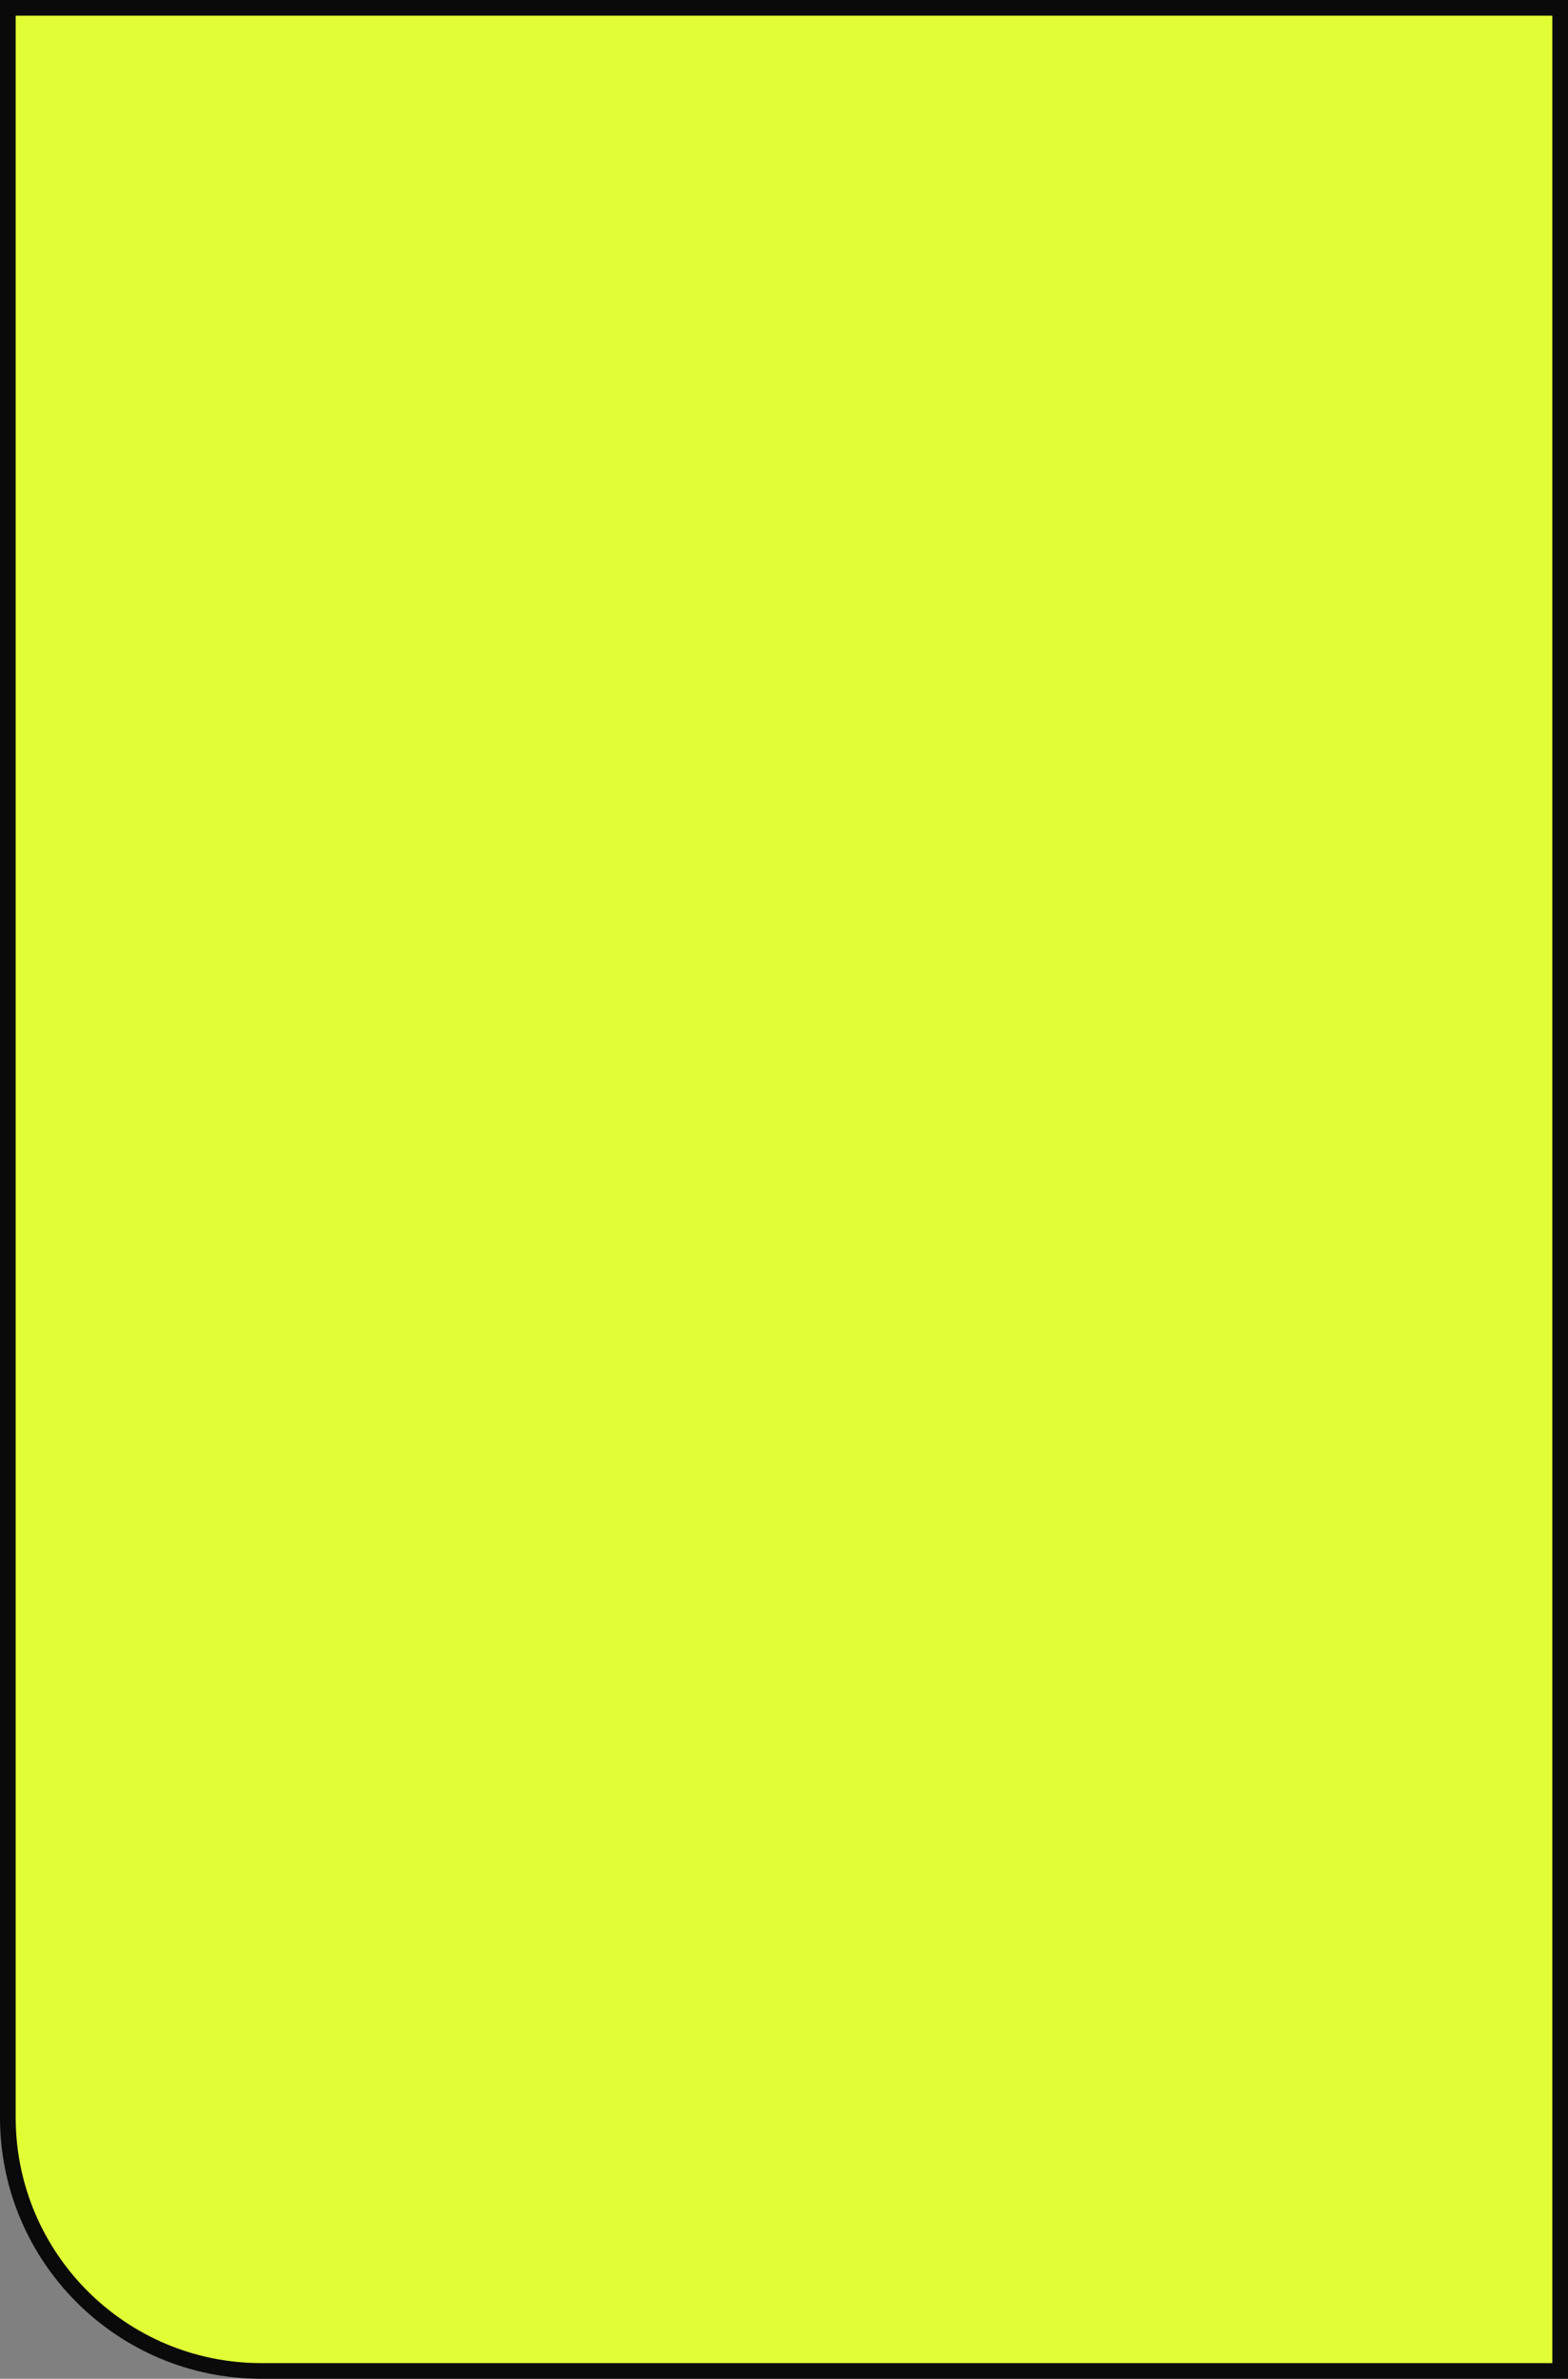 <?xml version="1.0" encoding="UTF-8"?> <svg xmlns="http://www.w3.org/2000/svg" width="300" height="455" viewBox="0 0 300 455" fill="none"><rect x="0" y="0" width="300" height="455" fill="#808080" stroke="none"/> <path d="M298.5 1.5H1.5V405C1.5 431.786 23.214 453.5 50 453.5H298.5V1.5Z" fill="#E1FD36" stroke="#0A0A0A" stroke-width="3"></path> </svg> 